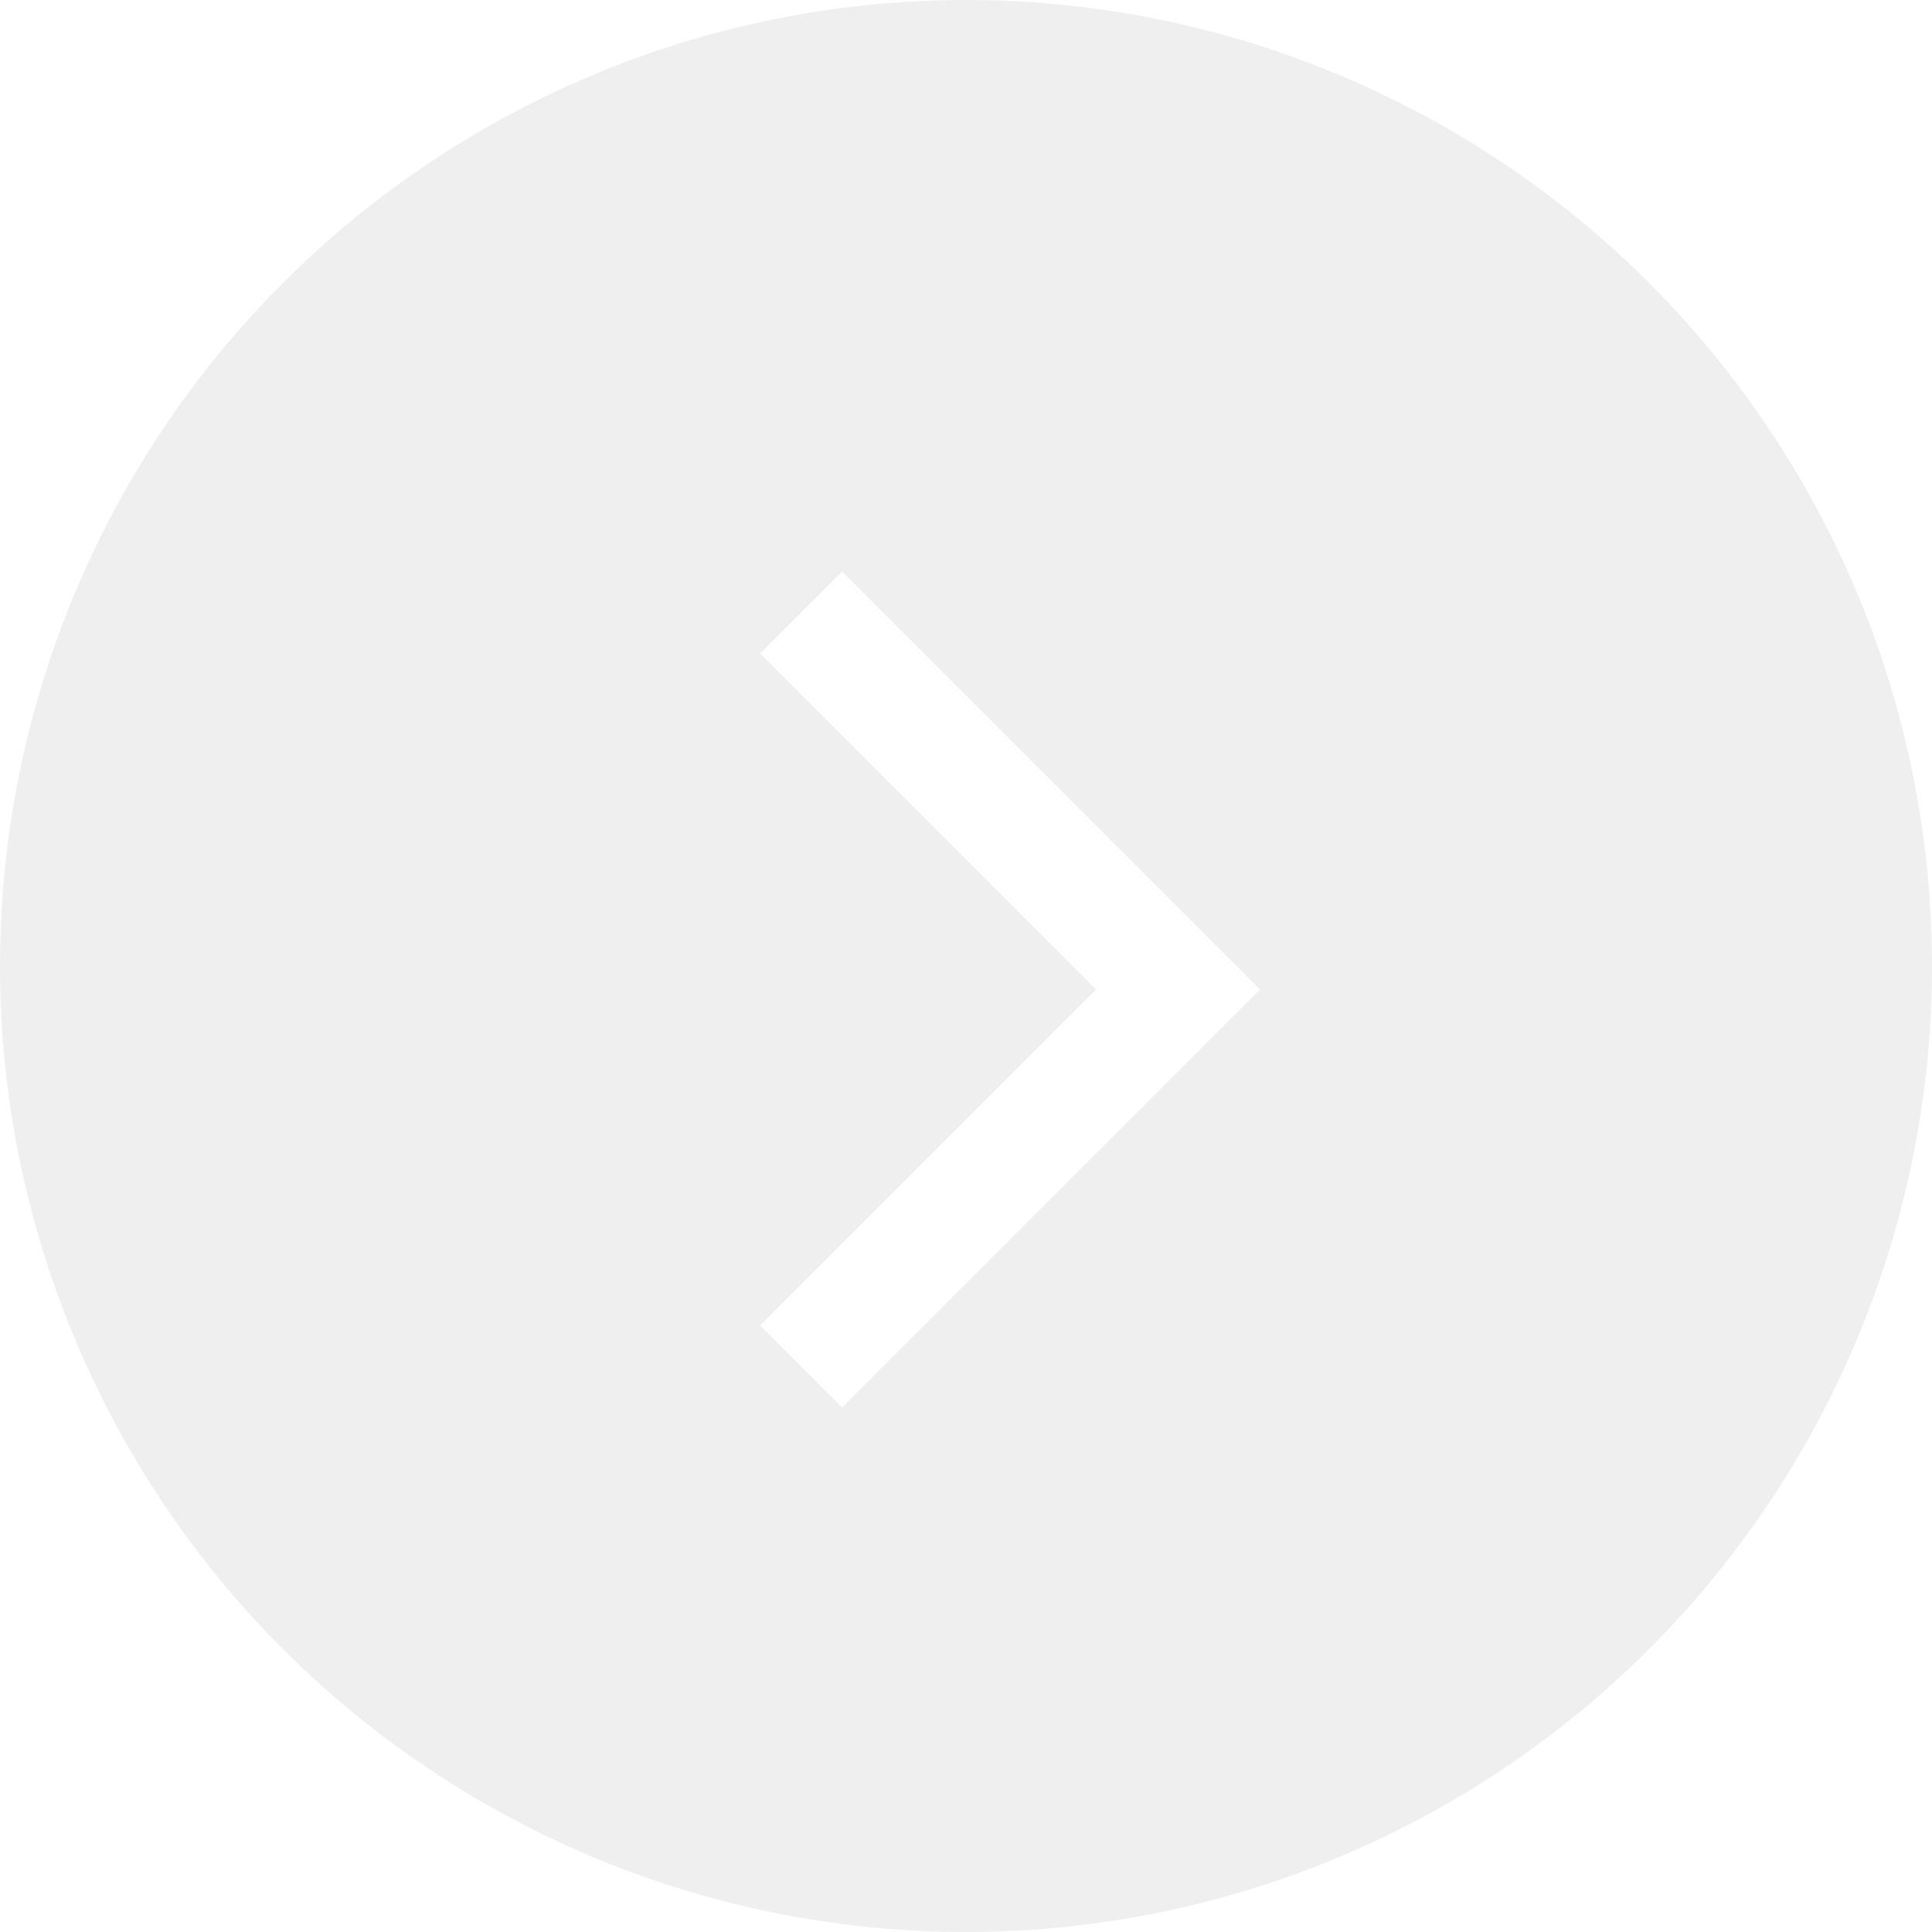 <?xml version="1.0" encoding="UTF-8"?> <svg xmlns="http://www.w3.org/2000/svg" width="50" height="50" viewBox="0 0 50 50" fill="none"><g filter="url(#filter0_b_9410_6830)"><circle cx="25" cy="25" r="25" transform="matrix(-1 0 0 1 50 0)" fill="#5B5B5B" fill-opacity="0.1"></circle></g><path d="M20.732 15.852L30.488 25.608L20.732 35.364" stroke="white" stroke-width="3"></path><defs><filter id="filter0_b_9410_6830" x="-50" y="-50" width="150" height="150" filterUnits="userSpaceOnUse" color-interpolation-filters="sRGB"><feFlood flood-opacity="0" result="BackgroundImageFix"></feFlood><feGaussianBlur in="BackgroundImageFix" stdDeviation="25"></feGaussianBlur><feComposite in2="SourceAlpha" operator="in" result="effect1_backgroundBlur_9410_6830"></feComposite><feBlend mode="normal" in="SourceGraphic" in2="effect1_backgroundBlur_9410_6830" result="shape"></feBlend></filter></defs></svg> 